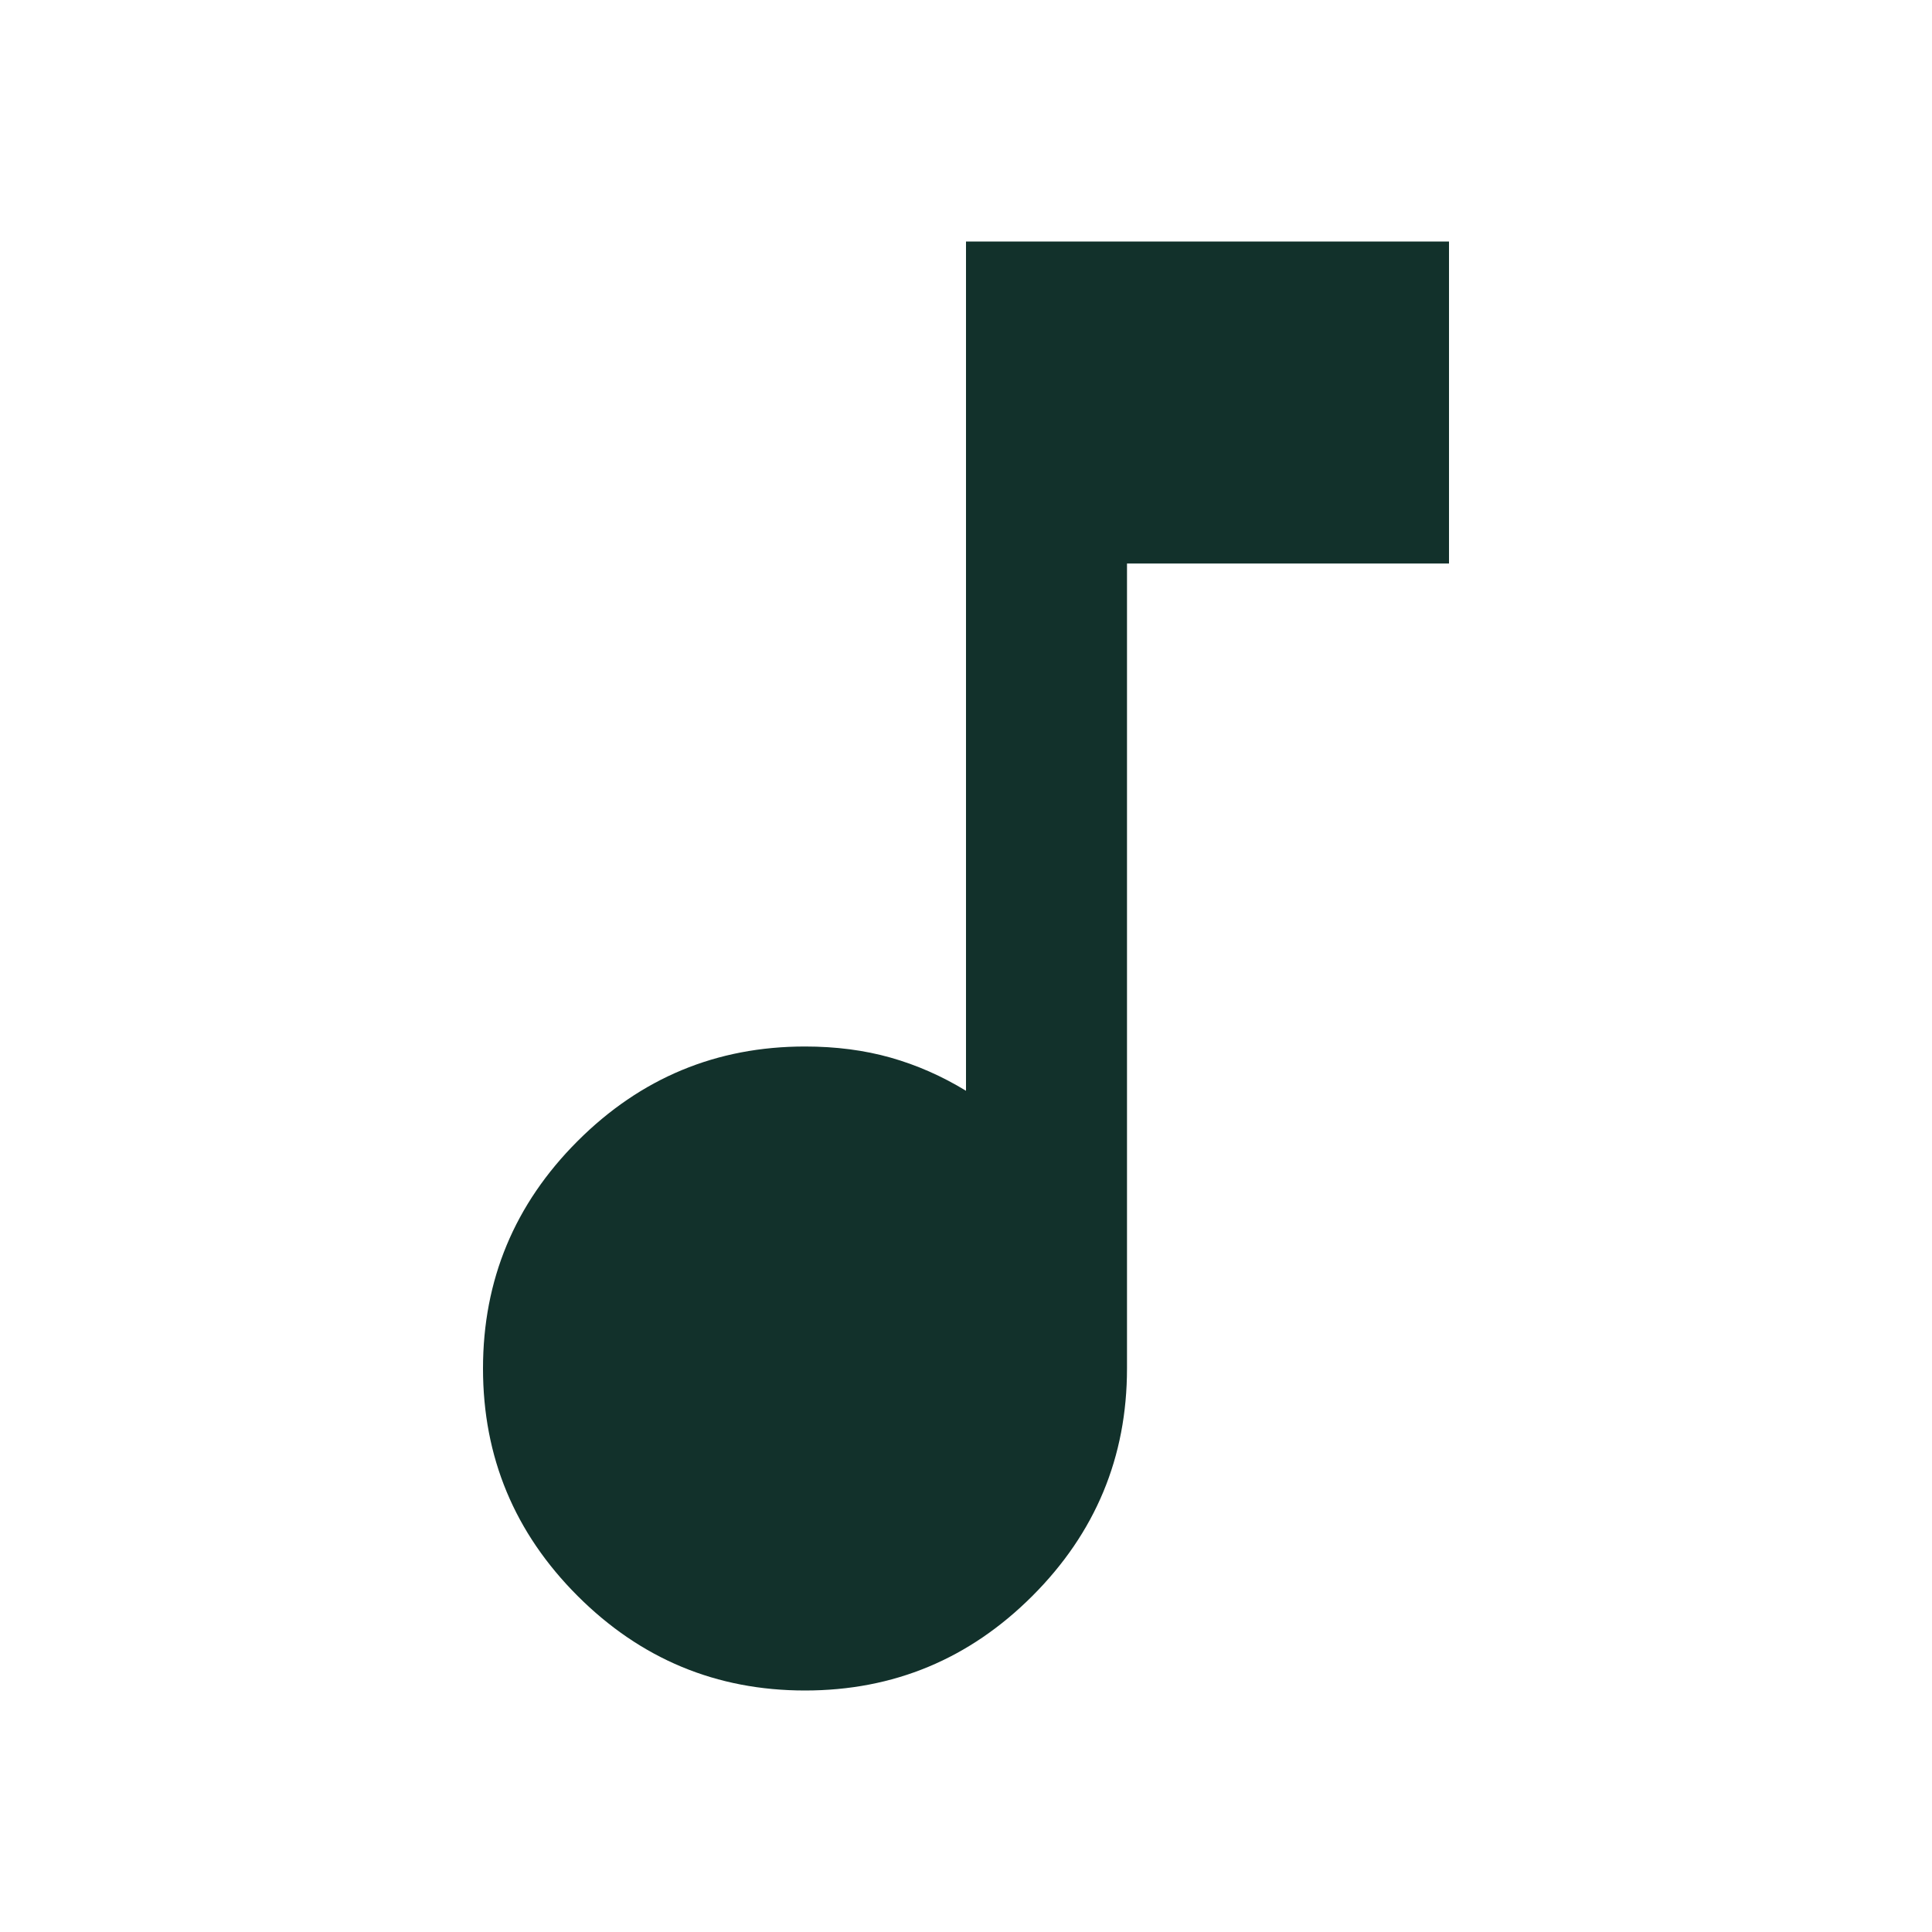 <svg width="48" height="48" viewBox="0 0 48 48" fill="none" xmlns="http://www.w3.org/2000/svg">
<path d="M20 42C17.8 42 15.917 41.217 14.35 39.65C12.783 38.083 12 36.2 12 34C12 31.8 12.783 29.917 14.35 28.35C15.917 26.783 17.8 26 20 26C20.767 26 21.475 26.092 22.126 26.276C22.777 26.46 23.401 26.735 24 27.1V6H36V14H28V34C28 36.2 27.217 38.083 25.65 39.65C24.083 41.217 22.2 42 20 42Z" fill="#12312B"/>
</svg>
